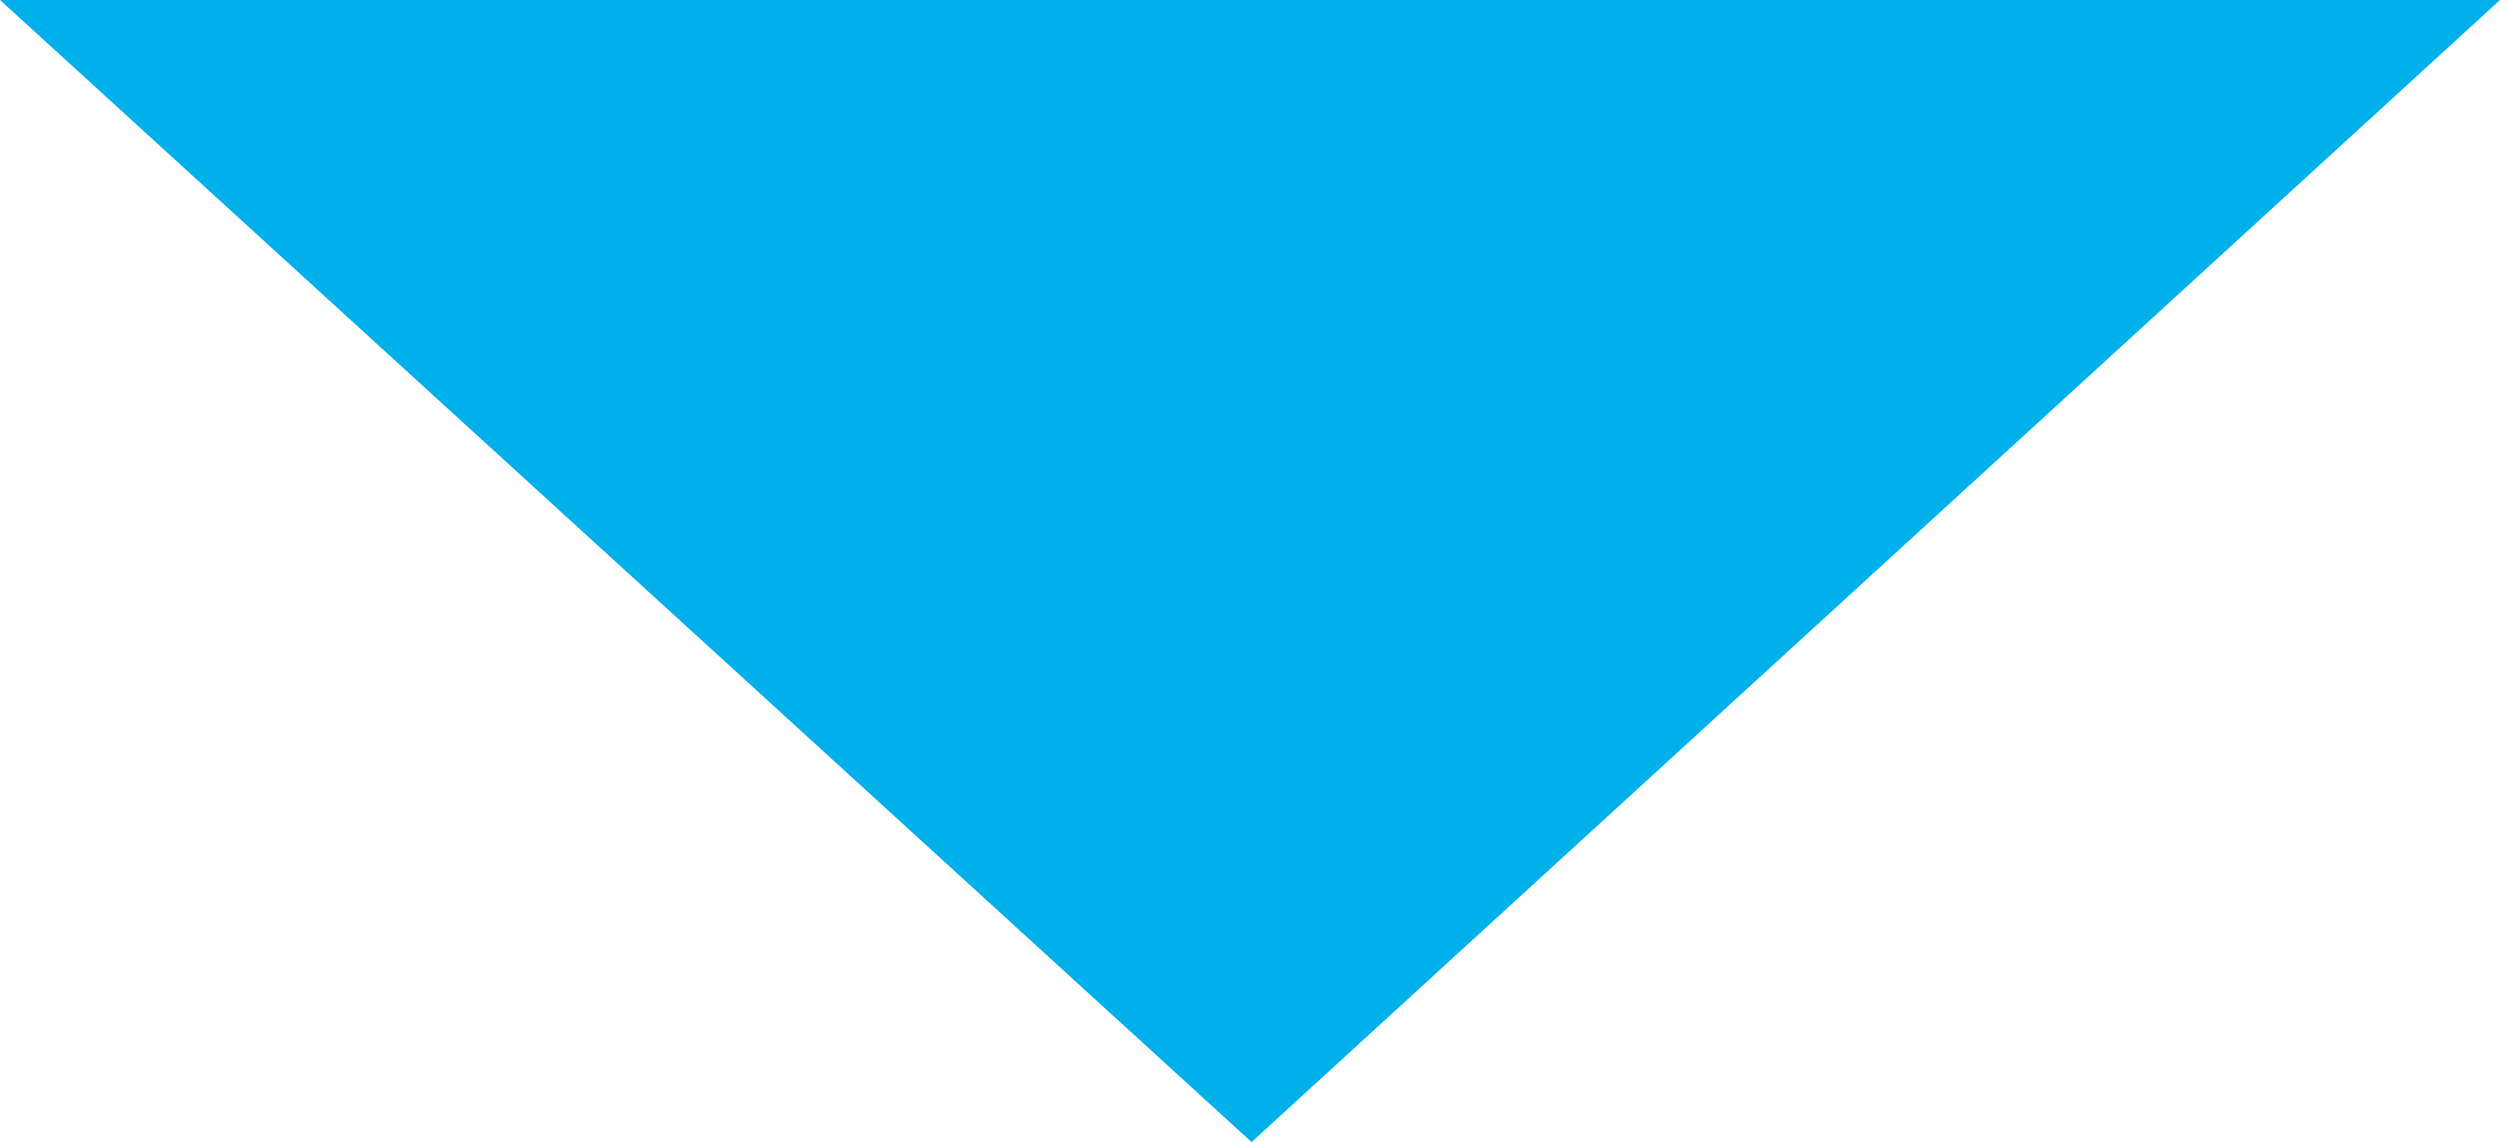 <?xml version="1.0" encoding="utf-8"?>
<!-- Generator: Adobe Illustrator 26.0.1, SVG Export Plug-In . SVG Version: 6.00 Build 0)  -->
<svg version="1.1" id="レイヤー_1" xmlns="http://www.w3.org/2000/svg" xmlns:xlink="http://www.w3.org/1999/xlink" x="0px"
	 y="0px" viewBox="0 0 79.9 36.5" style="enable-background:new 0 0 79.9 36.5;" xml:space="preserve">
<style type="text/css">
	.st0{fill:#00B0EA;}
</style>
<polygon class="st0" points="79.9,0 40,36.5 0,0 "/>
</svg>
